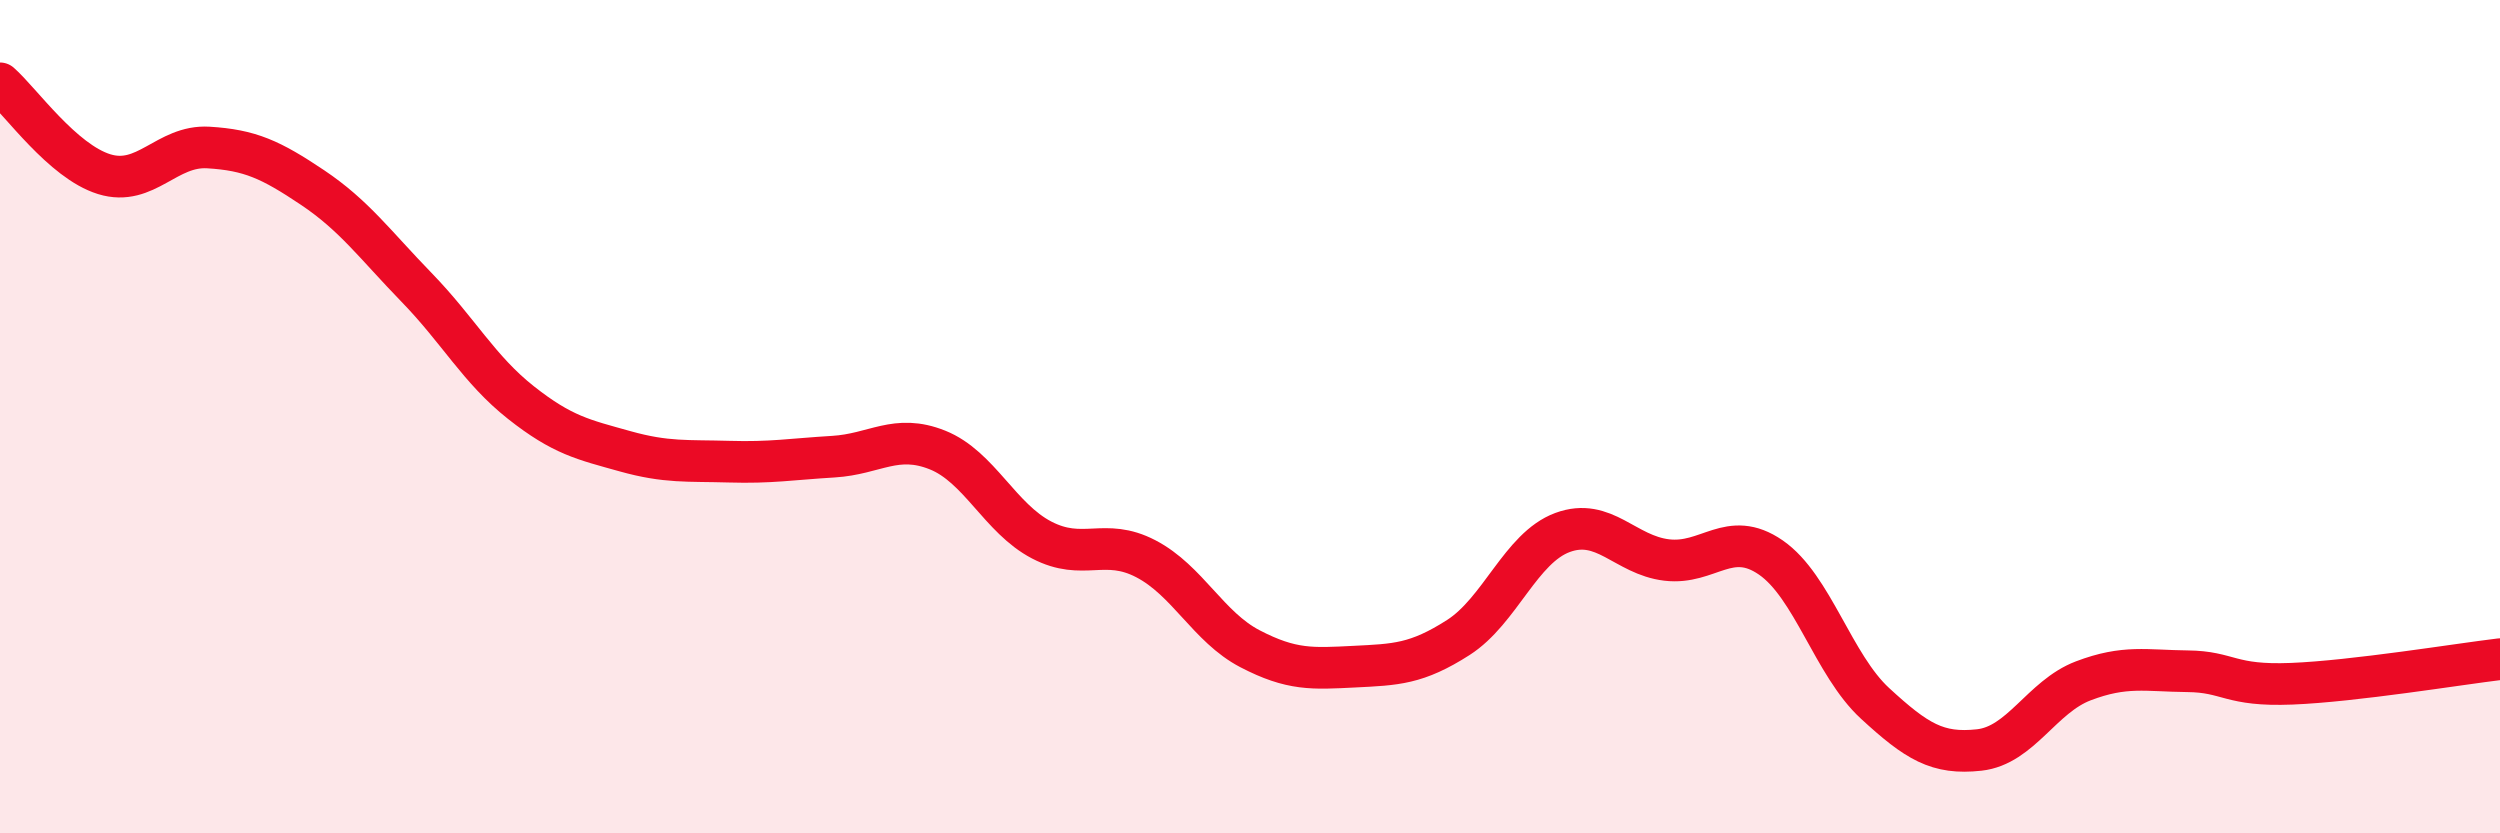 
    <svg width="60" height="20" viewBox="0 0 60 20" xmlns="http://www.w3.org/2000/svg">
      <path
        d="M 0,2 C 0.5,2.44 1.5,3.87 2.5,4.18 C 3.5,4.49 4,3.48 5,3.54 C 6,3.6 6.5,3.83 7.5,4.5 C 8.5,5.17 9,5.87 10,6.9 C 11,7.93 11.5,8.87 12.5,9.66 C 13.5,10.45 14,10.55 15,10.83 C 16,11.11 16.5,11.05 17.5,11.08 C 18.5,11.11 19,11.02 20,10.96 C 21,10.9 21.5,10.4 22.5,10.8 C 23.5,11.2 24,12.44 25,12.96 C 26,13.48 26.5,12.89 27.5,13.41 C 28.5,13.93 29,15.05 30,15.57 C 31,16.09 31.5,16.05 32.5,16 C 33.5,15.95 34,15.94 35,15.3 C 36,14.66 36.5,13.15 37.5,12.78 C 38.5,12.41 39,13.32 40,13.44 C 41,13.56 41.5,12.69 42.5,13.38 C 43.5,14.07 44,15.96 45,16.88 C 46,17.8 46.5,18.11 47.5,18 C 48.5,17.89 49,16.72 50,16.34 C 51,15.96 51.5,16.1 52.5,16.11 C 53.5,16.12 53.5,16.47 55,16.41 C 56.5,16.35 59,15.94 60,15.82L60 20L0 20Z"
        fill="#EB0A25"
        opacity="0.1"
        stroke-linecap="round"
        stroke-linejoin="round"
      />
      <path
        d="M 0,2 C 0.5,2.44 1.5,3.87 2.5,4.18 C 3.5,4.49 4,3.48 5,3.54 C 6,3.6 6.5,3.83 7.5,4.5 C 8.5,5.17 9,5.87 10,6.9 C 11,7.93 11.5,8.87 12.5,9.66 C 13.5,10.45 14,10.55 15,10.83 C 16,11.11 16.5,11.05 17.5,11.08 C 18.5,11.11 19,11.02 20,10.96 C 21,10.9 21.5,10.4 22.5,10.8 C 23.5,11.2 24,12.44 25,12.96 C 26,13.48 26.5,12.89 27.5,13.41 C 28.5,13.93 29,15.05 30,15.57 C 31,16.09 31.5,16.05 32.5,16 C 33.5,15.95 34,15.94 35,15.3 C 36,14.66 36.5,13.15 37.5,12.78 C 38.5,12.41 39,13.32 40,13.44 C 41,13.56 41.5,12.69 42.5,13.38 C 43.5,14.07 44,15.96 45,16.88 C 46,17.8 46.5,18.11 47.5,18 C 48.5,17.89 49,16.72 50,16.34 C 51,15.96 51.5,16.1 52.5,16.11 C 53.5,16.12 53.5,16.47 55,16.41 C 56.5,16.35 59,15.94 60,15.82"
        stroke="#EB0A25"
        stroke-width="1"
        fill="none"
        stroke-linecap="round"
        stroke-linejoin="round"
      />
    </svg>
  